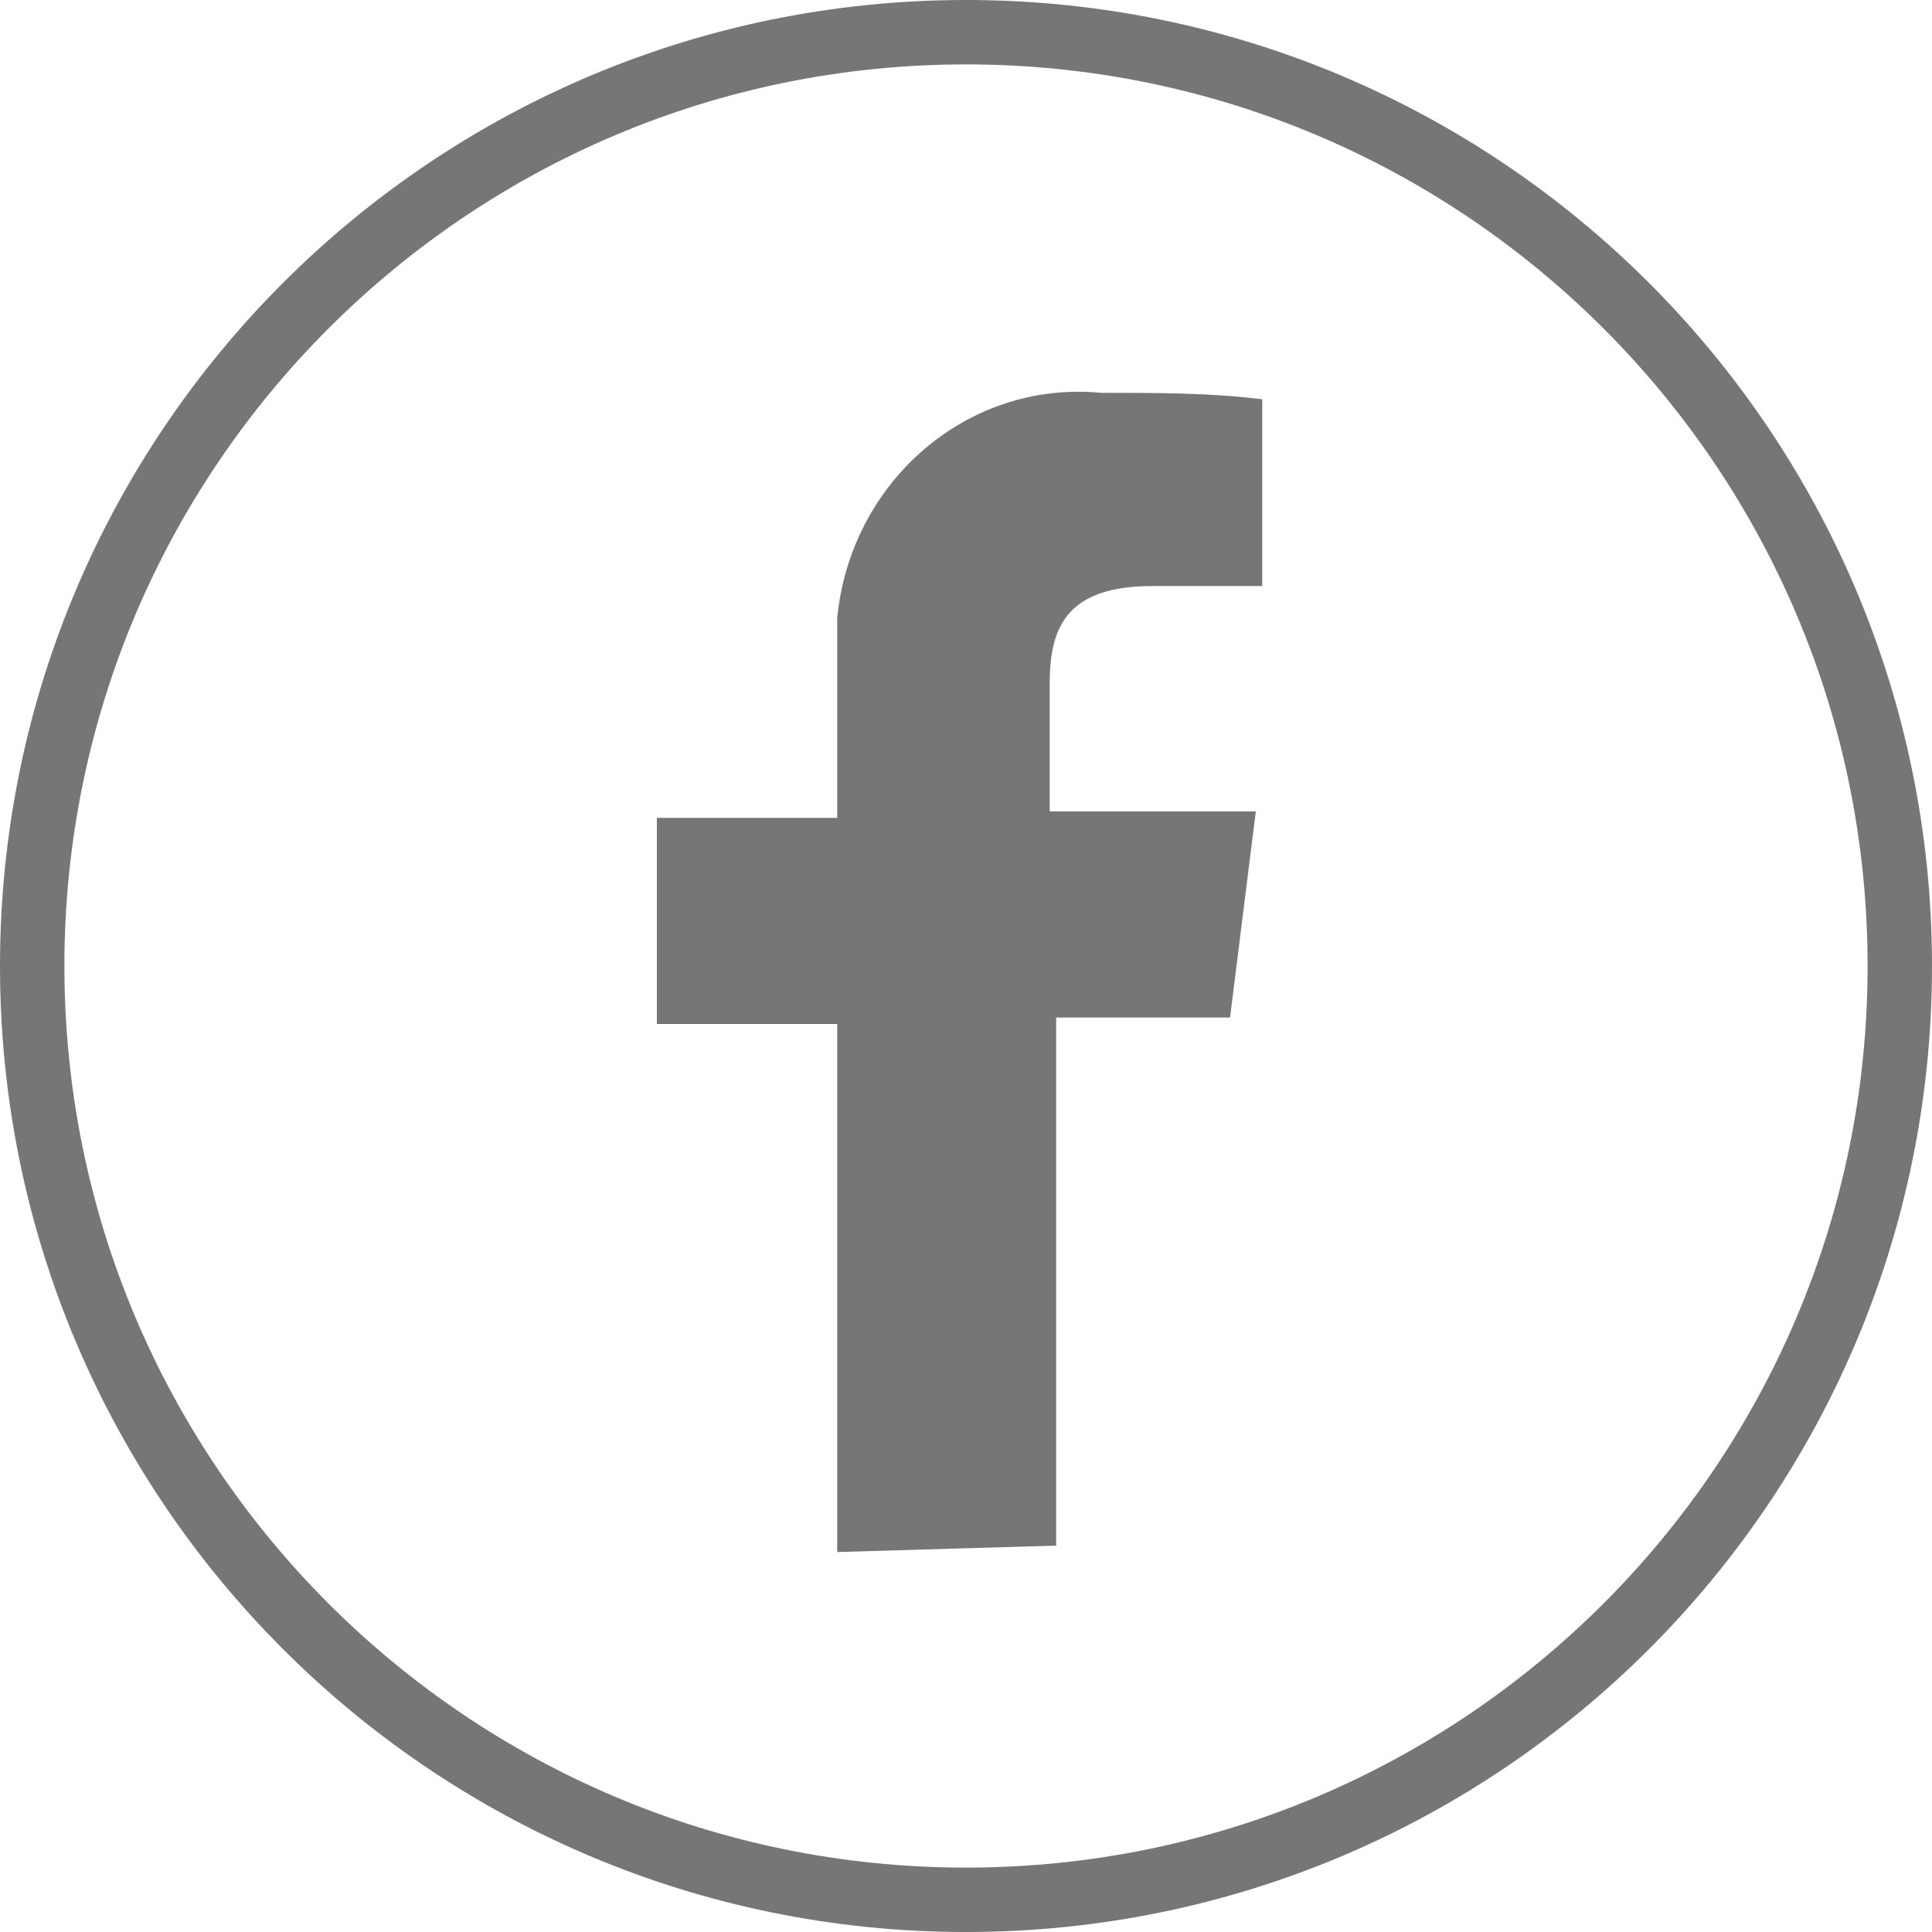 <svg width="30" height="30" viewBox="0 0 30 30" fill="none" xmlns="http://www.w3.org/2000/svg">
<path d="M29.5 15C29.5 23.008 23.008 29.5 15 29.5C6.992 29.5 0.5 23.008 0.5 15C0.5 6.992 6.992 0.5 15 0.5C23.008 0.5 29.5 6.992 29.5 15Z" stroke="#767676" stroke-miterlimit="10"/>
<path d="M16.4 24V15.8H19.1L19.5 12.6H16.3V10.6C16.3 9.7 16.6 9.1 17.9 9.1H19.6V6.2C18.8 6.1 18 6.1 17.1 6.1C15 5.9 13.2 7.5 13 9.6C13 9.8 13 10 13 10.3V12.7H10.2V15.9H13V24.1L16.4 24Z" fill="#767676"/>
</svg>
